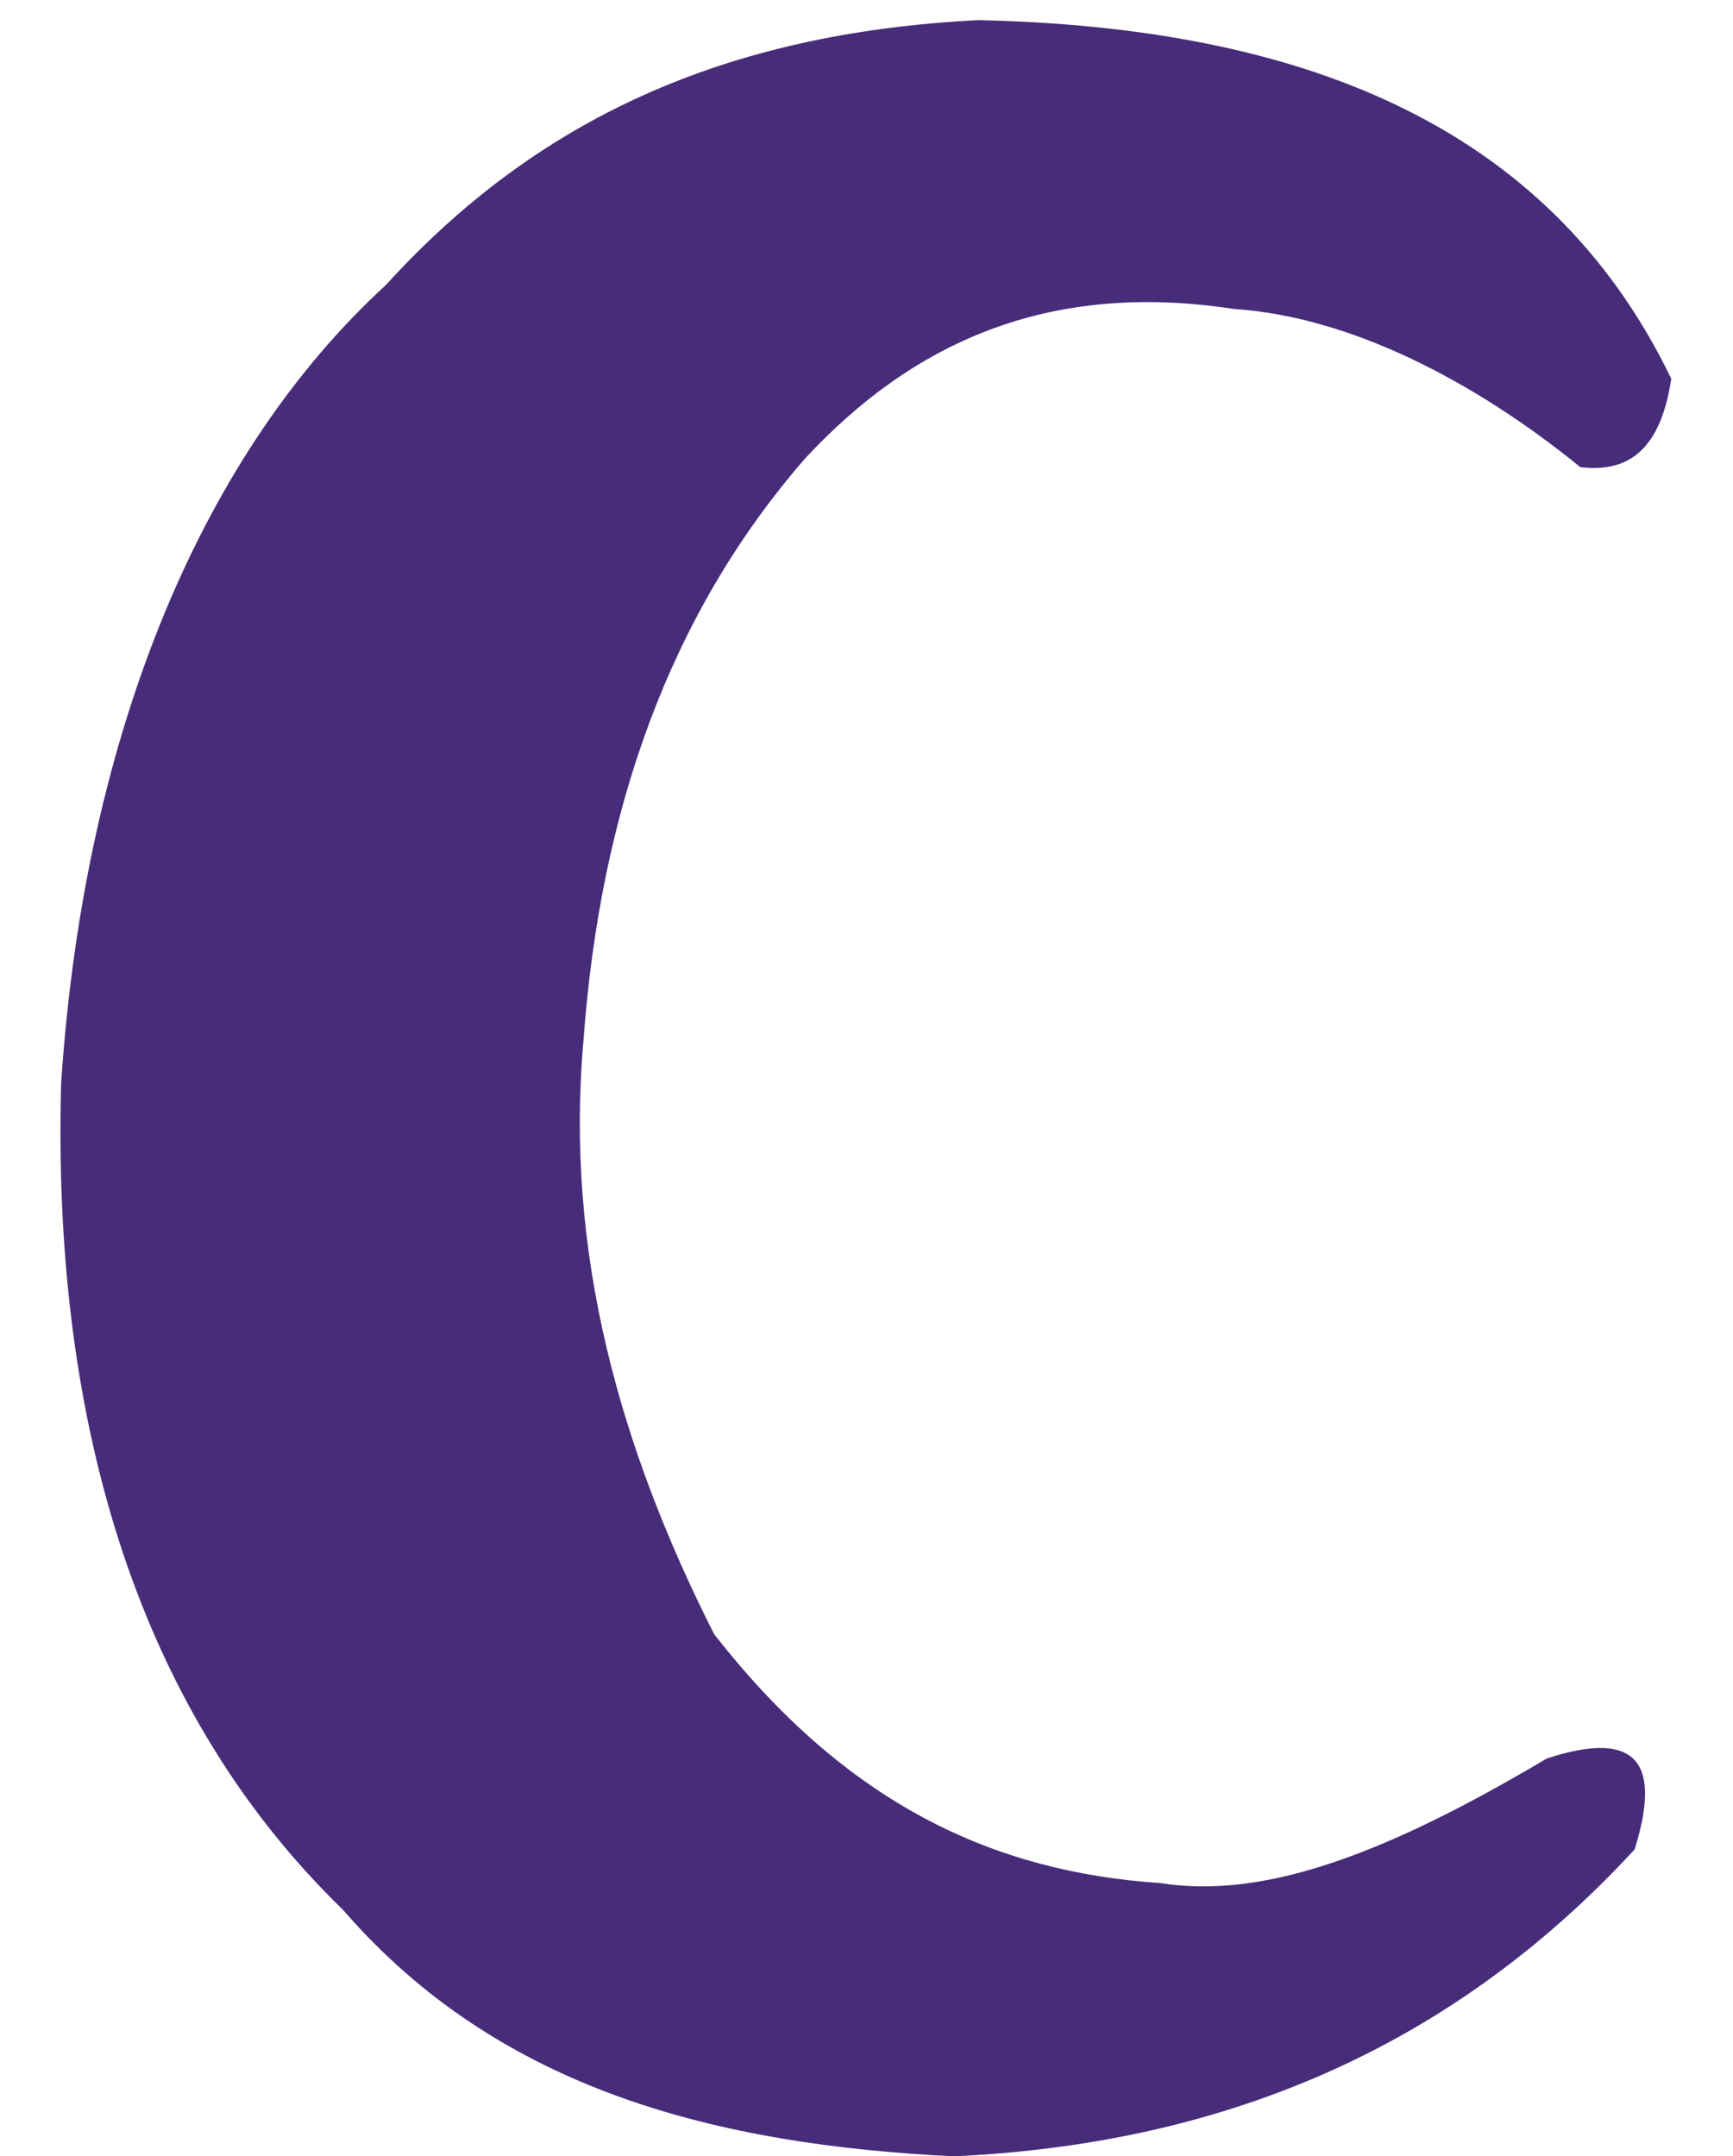 <?xml version="1.0" encoding="UTF-8"?>
<svg width="86px" height="107px" viewBox="0 0 86 107" version="1.1" xmlns="http://www.w3.org/2000/svg" xmlns:xlink="http://www.w3.org/1999/xlink">
    <title>favicon</title>
    <g id="favicon" stroke="none" stroke-width="1" fill="none" fill-rule="evenodd">
        <path d="M82.937,18.795 C76.781,6.035 64.344,1.349 48.567,1 C35.956,1.623 26.61,5.935 19.157,14.135 C10.185,22.36 4.203,36.117 3.032,53.788 C2.608,69.689 6.372,84.444 17.039,94.787 C24.79,103.735 35.607,106.427 47.346,107 C60.281,106.402 71.771,101.916 81.117,91.772 C82.389,87.709 81.466,85.715 76.756,87.261 C68.83,91.971 62.749,94.264 57.59,93.442 C49.34,92.893 42.037,89.553 35.432,81.079 C30.747,71.808 28.03,62.138 28.952,51.67 C29.775,40.304 33.189,30.51 39.969,22.733 C45.252,17.051 51.957,13.91 61.228,15.331 C66.936,15.705 73.092,18.845 78.426,23.182 C80.594,23.431 82.364,22.584 82.937,18.795 Z" id="Path" fill="#472C7A"></path>
    </g>
</svg>